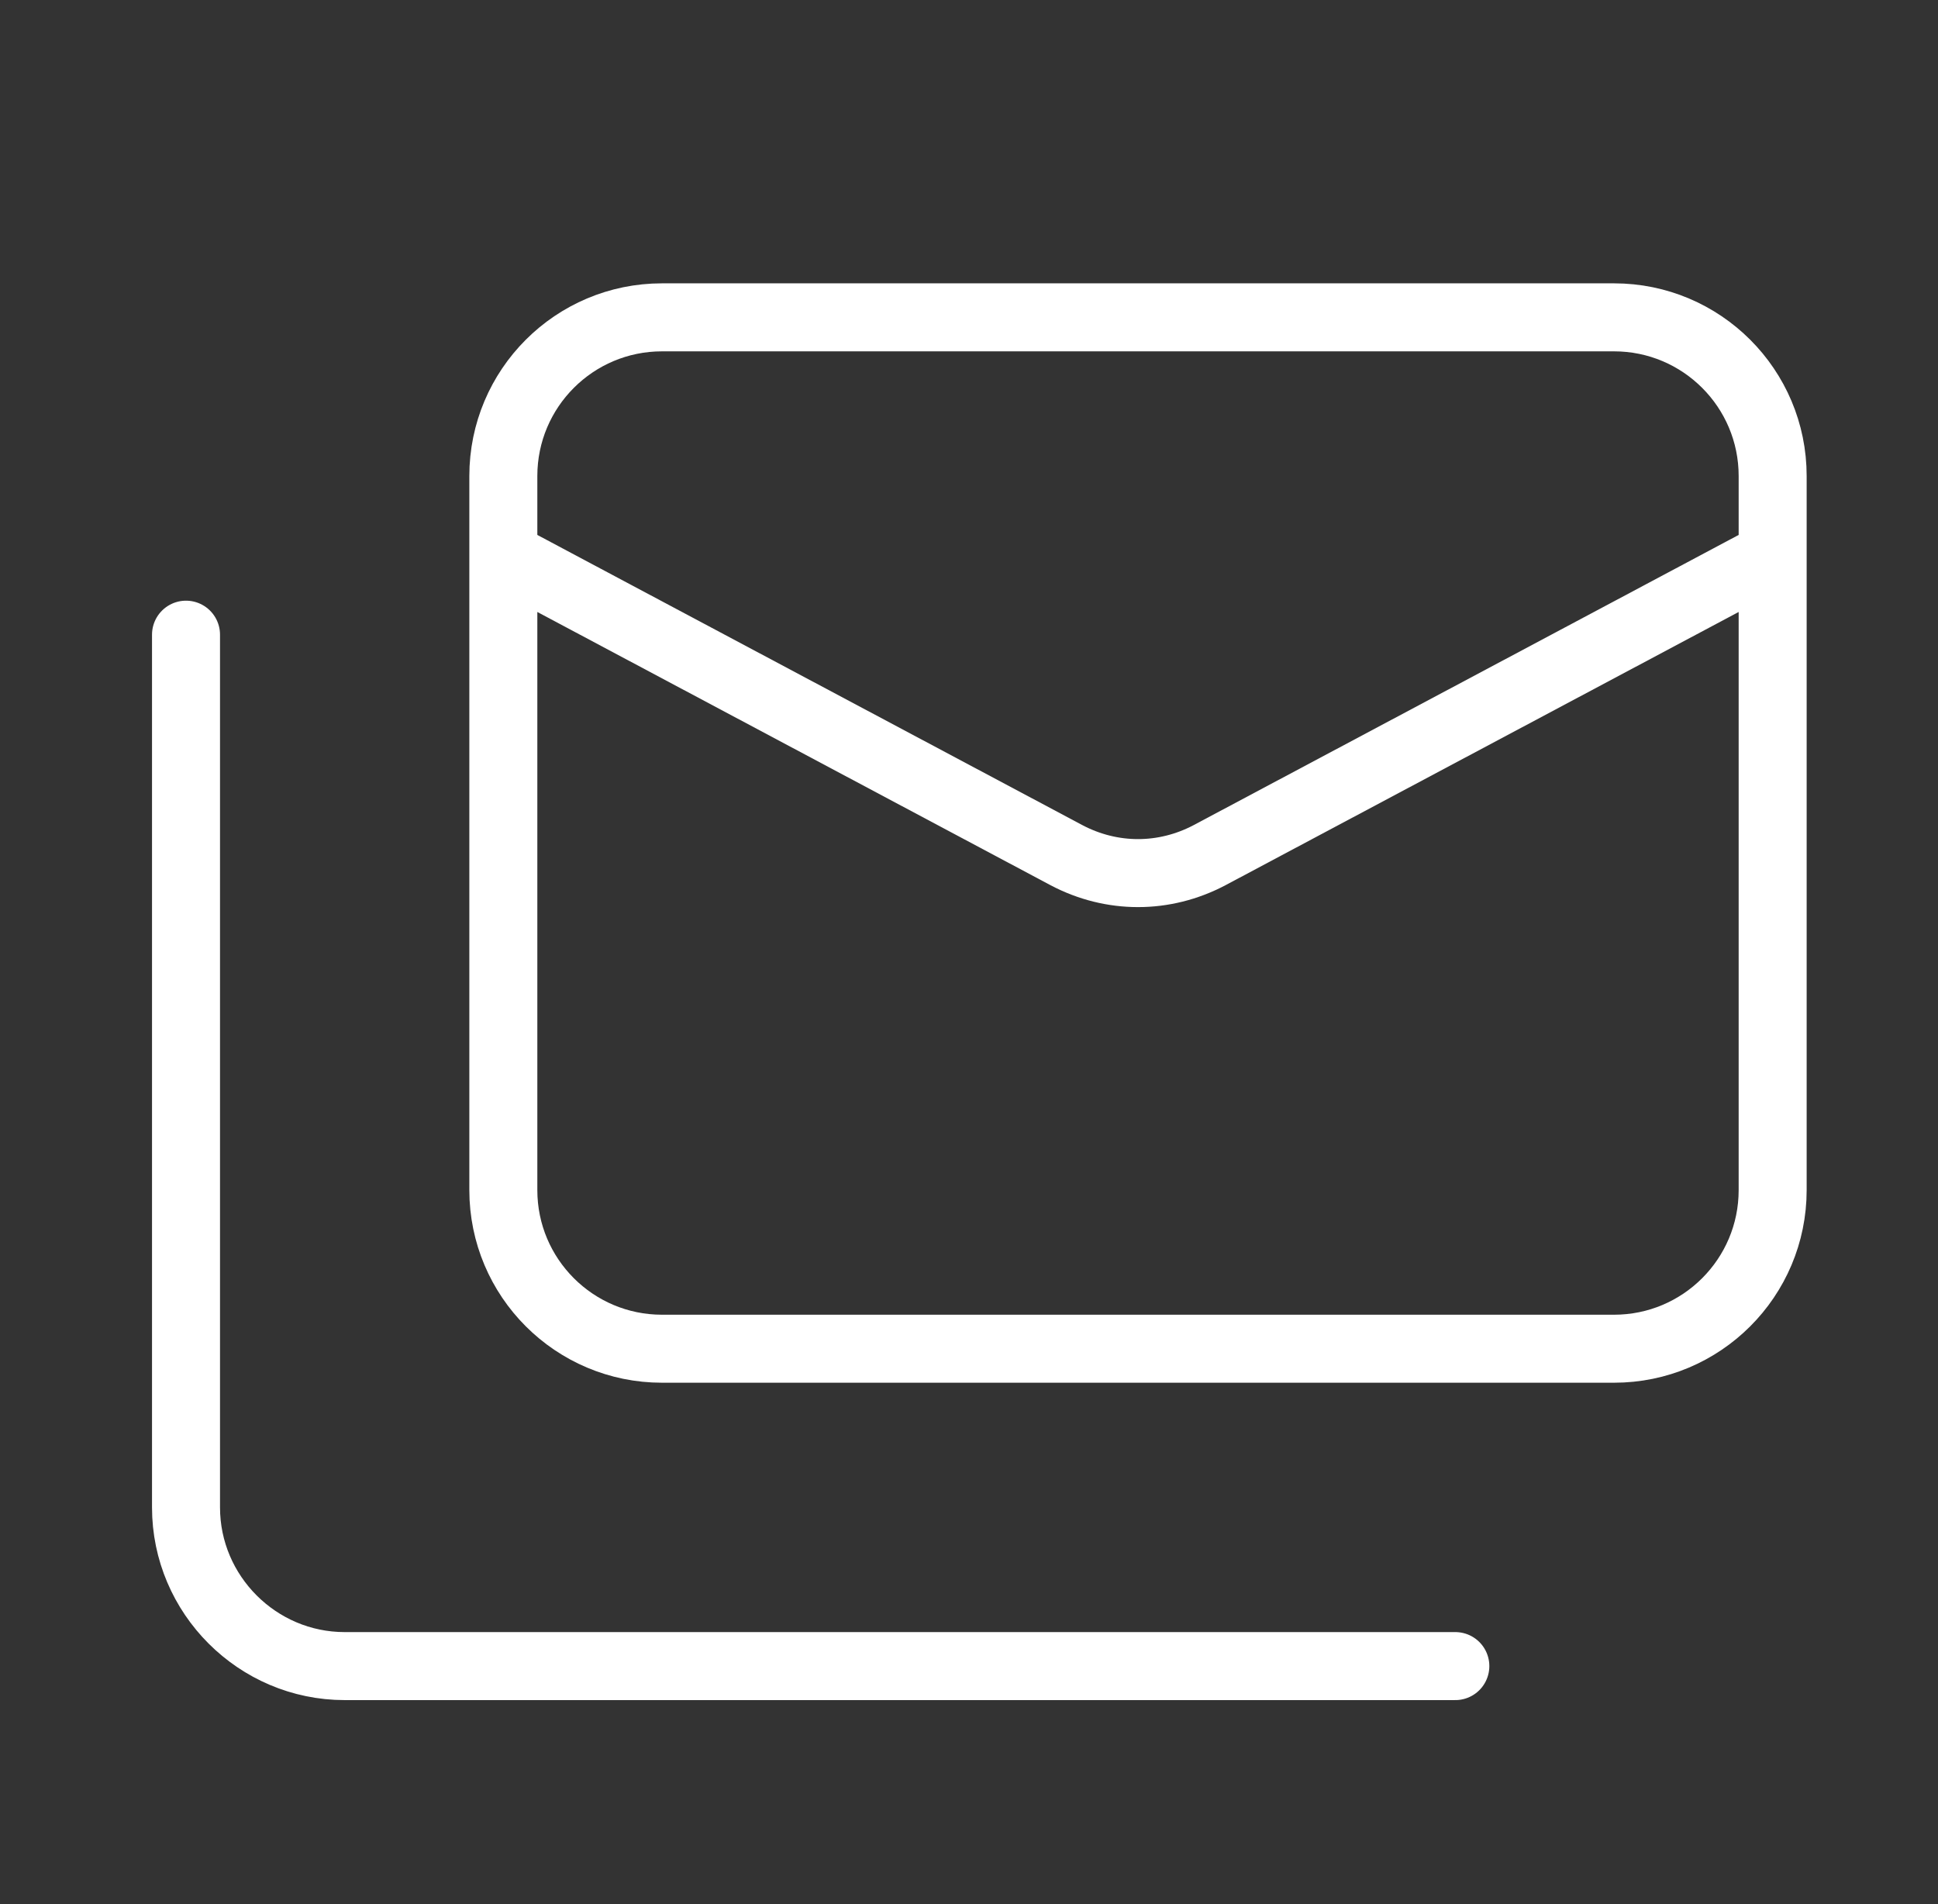 <svg width="57" height="56" viewBox="0 0 57 56" fill="none" xmlns="http://www.w3.org/2000/svg">
<rect x="0" y="0" width="57" height="56" fill="#333333" stroke="none"/>
<path d="M52.137 16.333L35.571 25.153C34.241 25.853 32.701 25.853 31.371 25.153L14.804 16.333M5.471 18.666V44.333C5.471 46.9 7.571 49 10.137 49H42.804M19.471 9.333H47.471C50.048 9.333 52.137 11.422 52.137 14V35C52.137 37.577 50.048 39.666 47.471 39.666H19.471C16.893 39.666 14.804 37.577 14.804 35V14C14.804 11.422 16.893 9.333 19.471 9.333Z" stroke="white" stroke-width="2" stroke-linecap="round" stroke-linejoin="round"/>
</svg>
